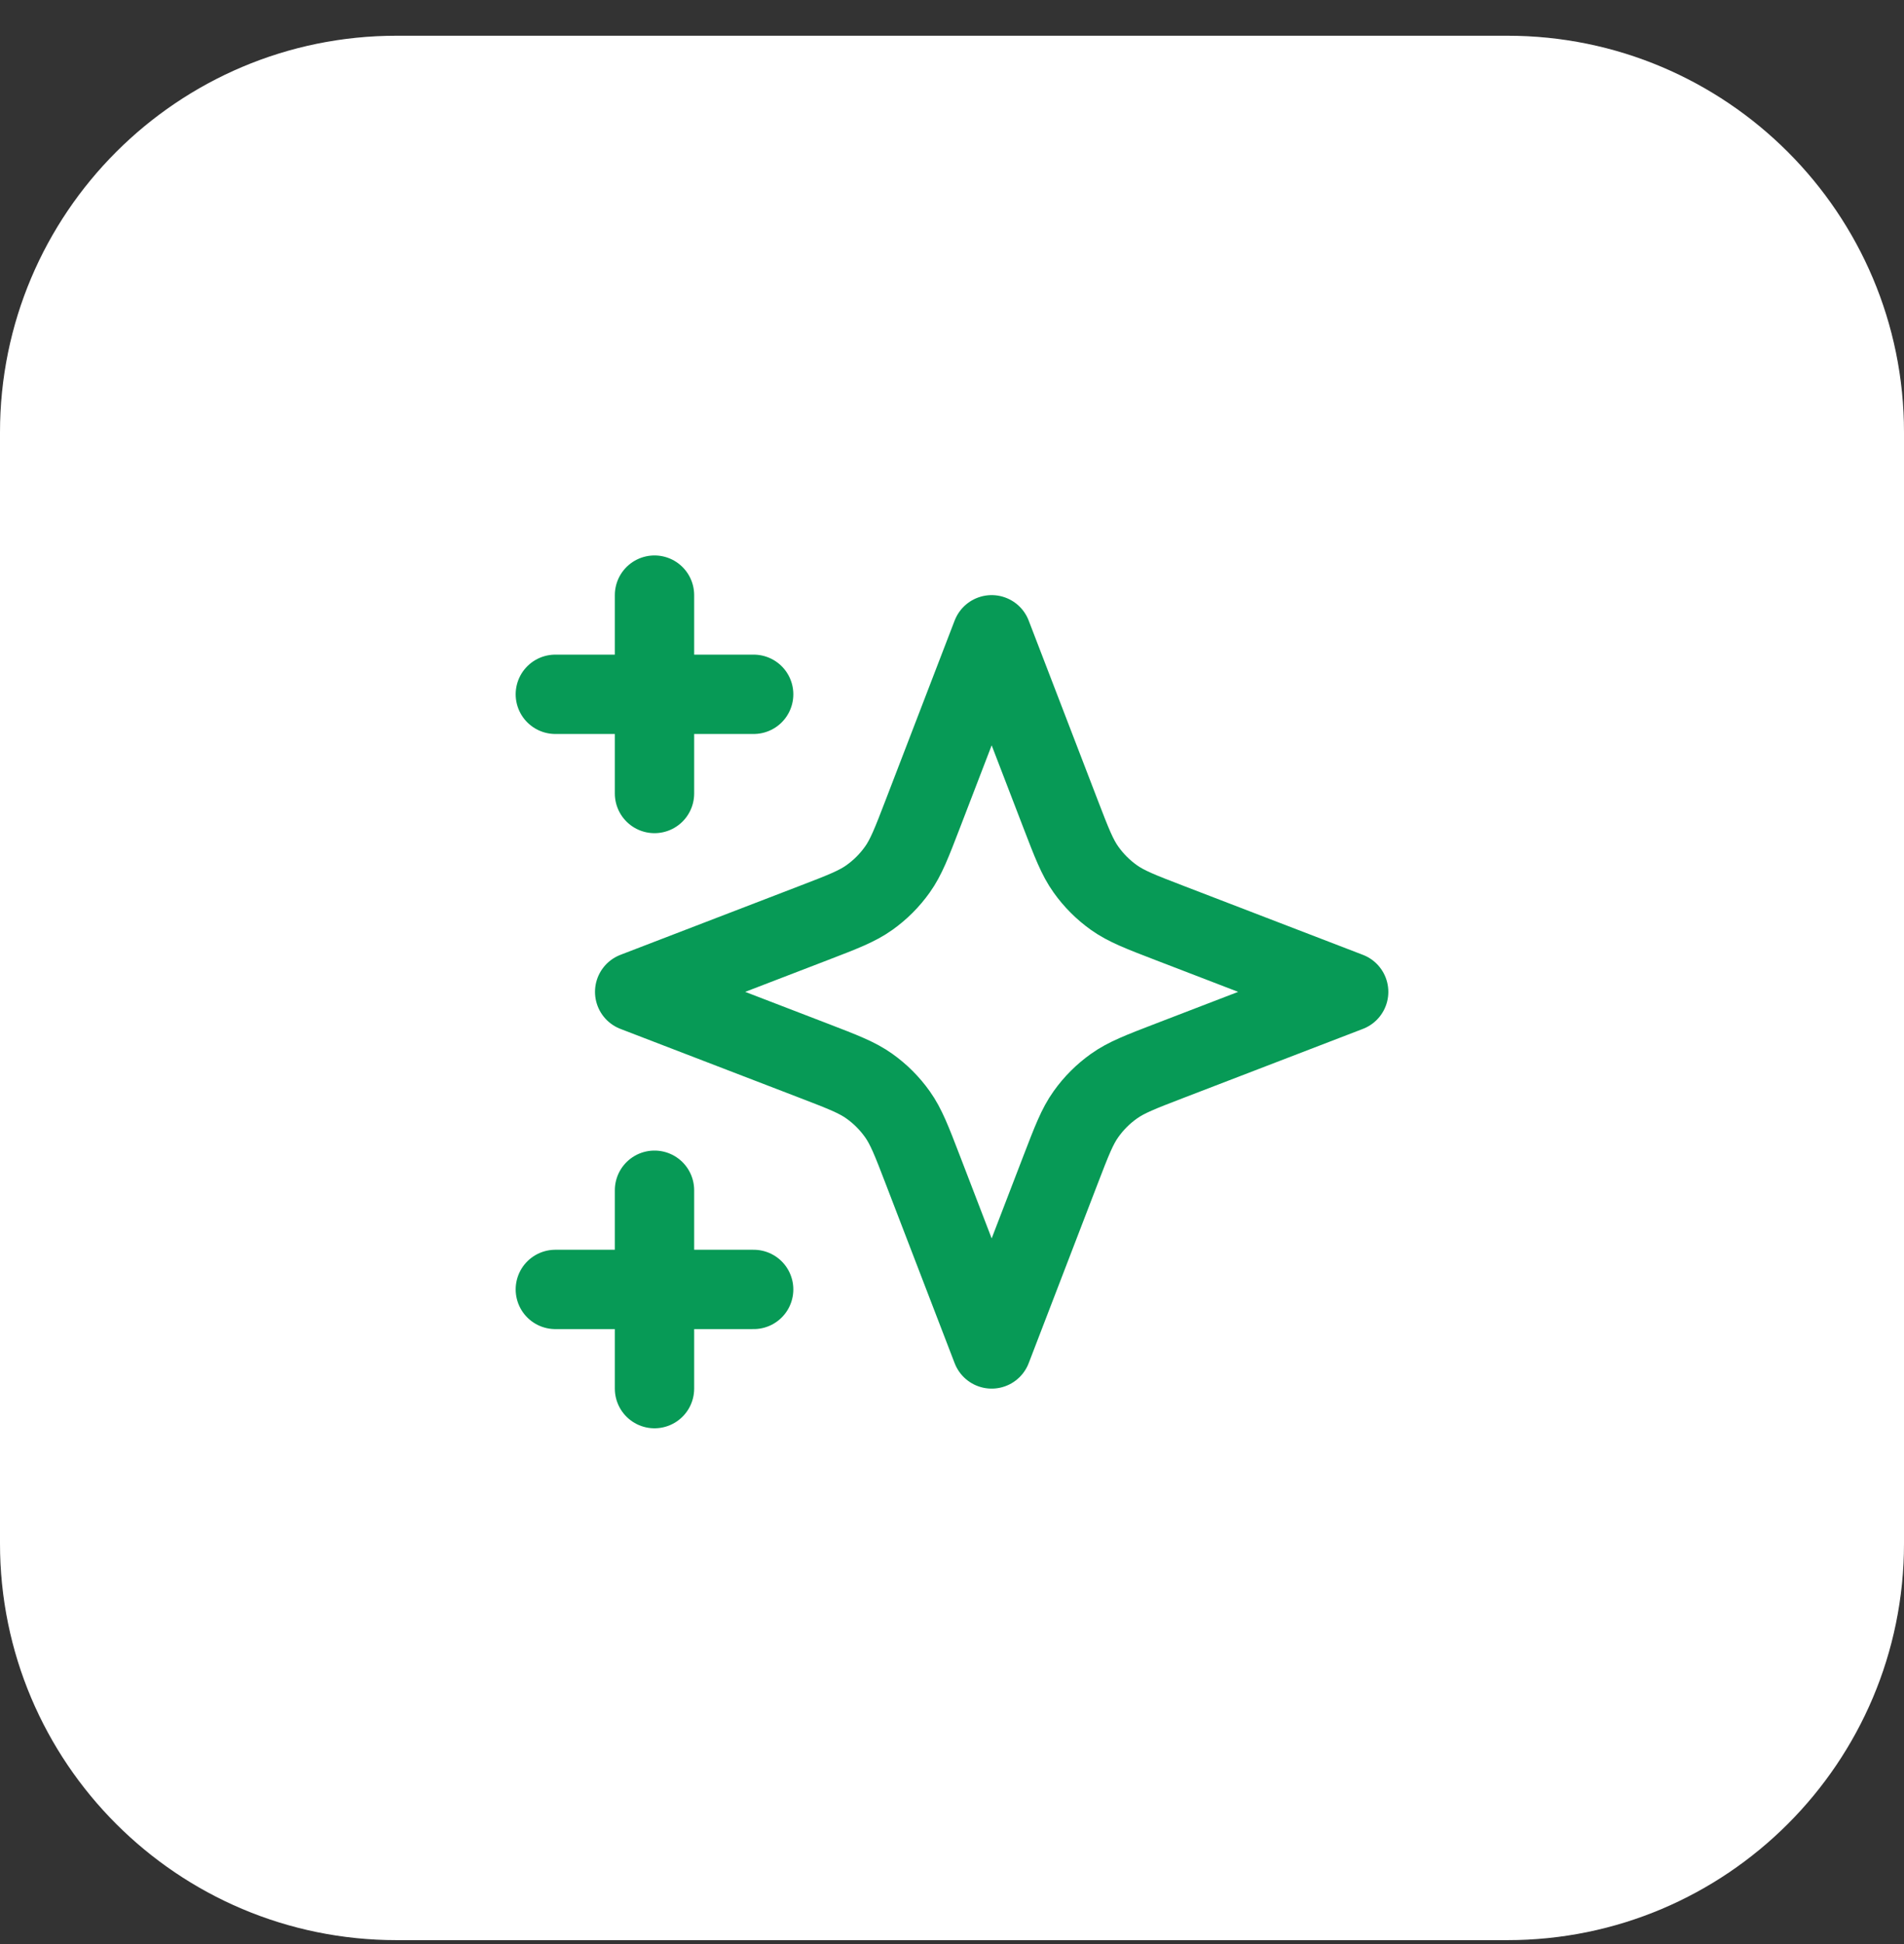 <svg xmlns="http://www.w3.org/2000/svg" width="48" height="49" viewBox="0 0 48 49" fill="none"><rect x="0" y="0" width="48" height="49" fill="#333333" stroke="none"/><path d="M0 10.901C0 5.379 4.477 0.901 10 0.901H38C43.523 0.901 48 5.379 48 10.901V38.901C48 44.424 43.523 48.901 38 48.901H10C4.477 48.901 0 44.424 0 38.901V10.901Z" fill="white"></path><path d="M0.5 10.901C0.5 5.655 4.753 1.401 10 1.401H38C43.247 1.401 47.5 5.655 47.5 10.901V38.901C47.5 44.148 43.247 48.401 38 48.401H10C4.753 48.401 0.5 44.148 0.5 38.901V10.901Z" stroke="white" stroke-opacity="0.1"></path><path d="M16.5 35V30M16.5 20V15M14 17.5H19M14 32.5H19M25 16L23.266 20.509C22.984 21.242 22.843 21.609 22.623 21.917C22.429 22.19 22.19 22.429 21.917 22.623C21.609 22.843 21.242 22.984 20.509 23.266L16 25L20.509 26.734C21.242 27.016 21.609 27.157 21.917 27.377C22.19 27.571 22.429 27.81 22.623 28.083C22.843 28.391 22.984 28.758 23.266 29.491L25 34L26.734 29.491C27.016 28.758 27.157 28.391 27.377 28.083C27.571 27.81 27.81 27.571 28.083 27.377C28.391 27.157 28.758 27.016 29.491 26.734L34 25L29.491 23.266C28.758 22.984 28.391 22.843 28.083 22.623C27.81 22.429 27.571 22.19 27.377 21.917C27.157 21.609 27.016 21.242 26.734 20.509L25 16Z" stroke="#079A56" stroke-width="2" stroke-linecap="round" stroke-linejoin="round"></path></svg>